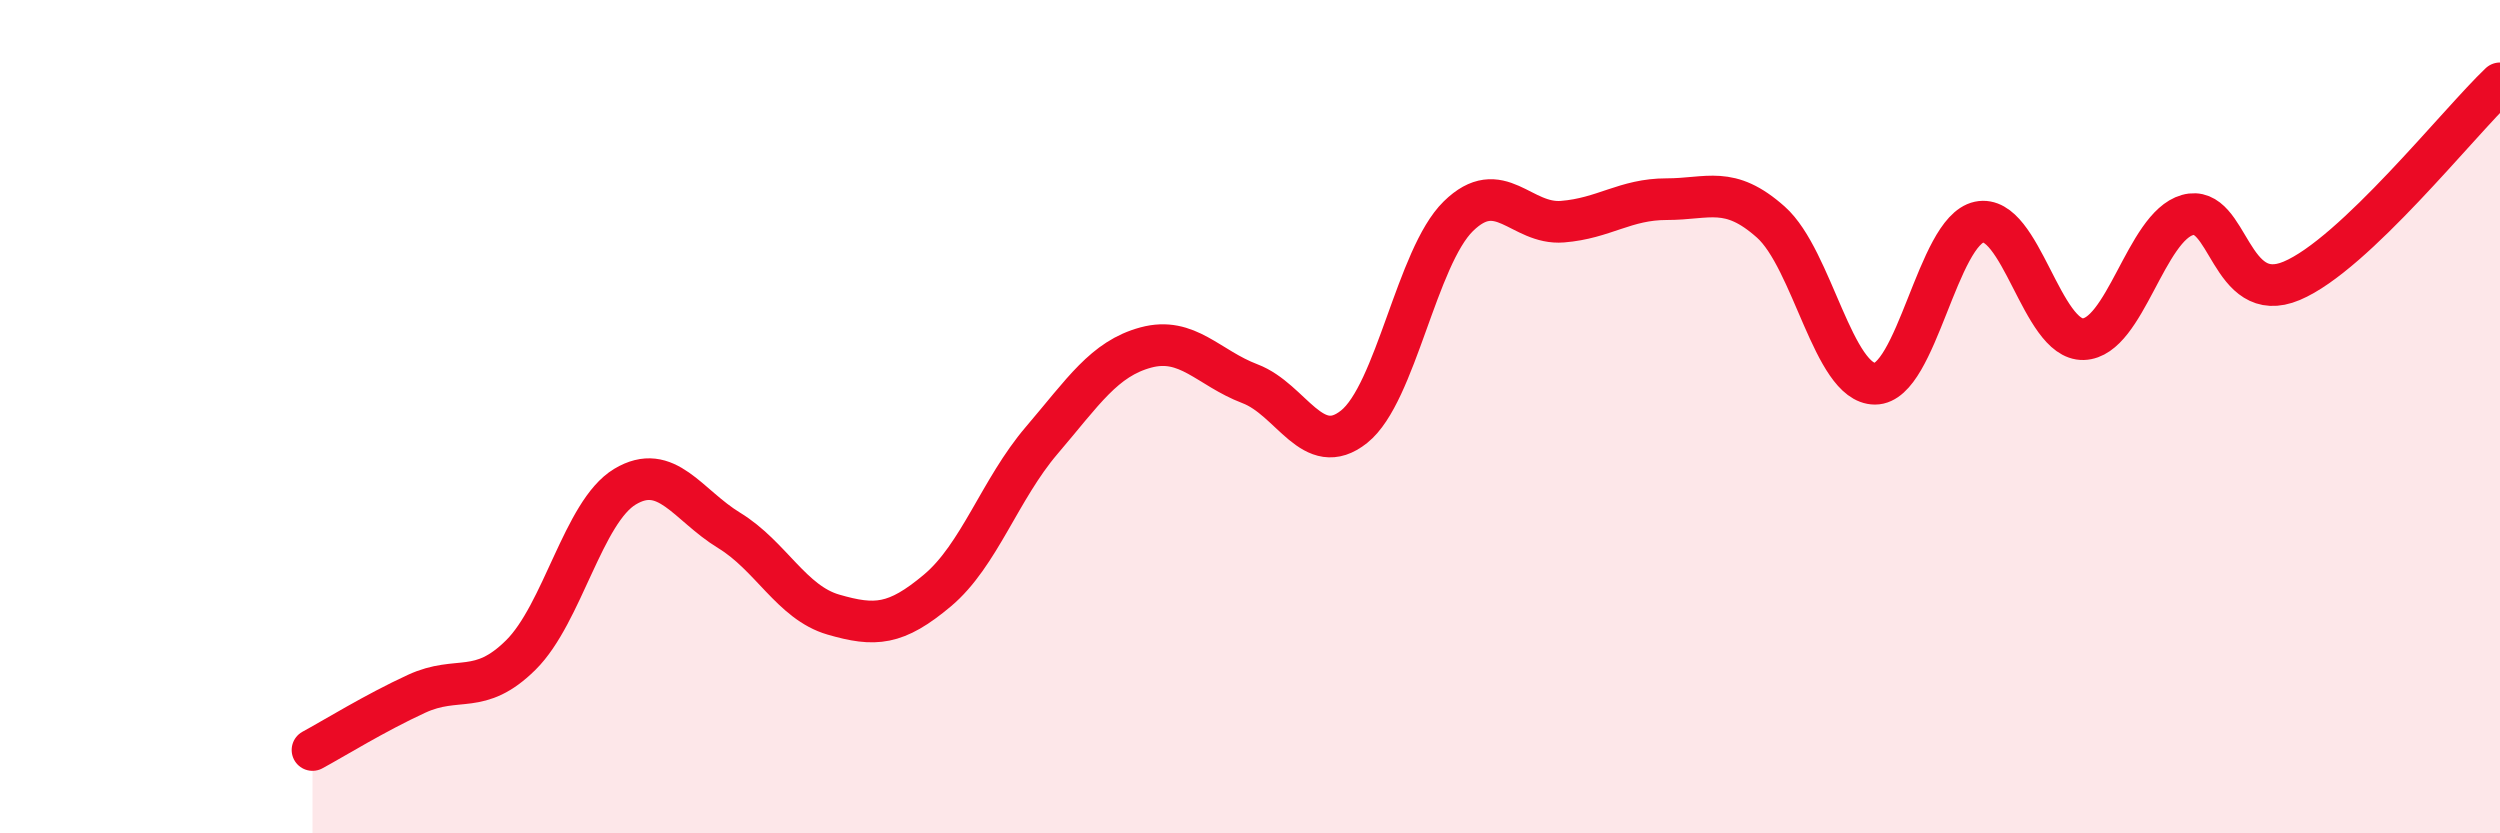 
    <svg width="60" height="20" viewBox="0 0 60 20" xmlns="http://www.w3.org/2000/svg">
      <path
        d="M 7.5,18 C 8,17.73 9,17.11 10,16.65 C 11,16.19 11.5,16.71 12.5,15.72 C 13.5,14.73 14,12.28 15,11.68 C 16,11.08 16.5,12.12 17.5,12.73 C 18.5,13.34 19,14.46 20,14.75 C 21,15.04 21.5,15.01 22.5,14.17 C 23.5,13.33 24,11.74 25,10.57 C 26,9.4 26.5,8.61 27.5,8.34 C 28.5,8.07 29,8.83 30,9.21 C 31,9.59 31.5,11.04 32.5,10.24 C 33.5,9.44 34,6.17 35,5.19 C 36,4.21 36.5,5.4 37.5,5.32 C 38.5,5.24 39,4.78 40,4.78 C 41,4.78 41.5,4.44 42.5,5.33 C 43.5,6.22 44,9.21 45,9.21 C 46,9.21 46.5,5.54 47.5,5.33 C 48.5,5.12 49,8.17 50,8.14 C 51,8.11 51.5,5.44 52.5,5.16 C 53.5,4.88 53.5,7.37 55,6.74 C 56.5,6.11 59,2.95 60,2L60 20L7.5 20Z"
        fill="#EB0A25"
        opacity="0.1"
        stroke-linecap="round"
        stroke-linejoin="round"
      />
      <path
        d="M 7.5,18 C 8,17.73 9,17.11 10,16.65 C 11,16.19 11.5,16.71 12.5,15.72 C 13.5,14.73 14,12.28 15,11.68 C 16,11.08 16.5,12.12 17.5,12.73 C 18.5,13.34 19,14.46 20,14.75 C 21,15.04 21.5,15.01 22.5,14.17 C 23.5,13.33 24,11.74 25,10.57 C 26,9.4 26.5,8.61 27.5,8.34 C 28.5,8.07 29,8.83 30,9.21 C 31,9.59 31.5,11.04 32.5,10.24 C 33.5,9.44 34,6.17 35,5.19 C 36,4.21 36.5,5.4 37.5,5.32 C 38.5,5.24 39,4.78 40,4.78 C 41,4.78 41.5,4.44 42.5,5.33 C 43.5,6.22 44,9.21 45,9.21 C 46,9.21 46.5,5.54 47.5,5.33 C 48.5,5.12 49,8.17 50,8.14 C 51,8.11 51.5,5.44 52.5,5.16 C 53.5,4.88 53.5,7.37 55,6.74 C 56.5,6.11 59,2.95 60,2"
        stroke="#EB0A25"
        stroke-width="1"
        fill="none"
        stroke-linecap="round"
        stroke-linejoin="round"
      />
    </svg>
  